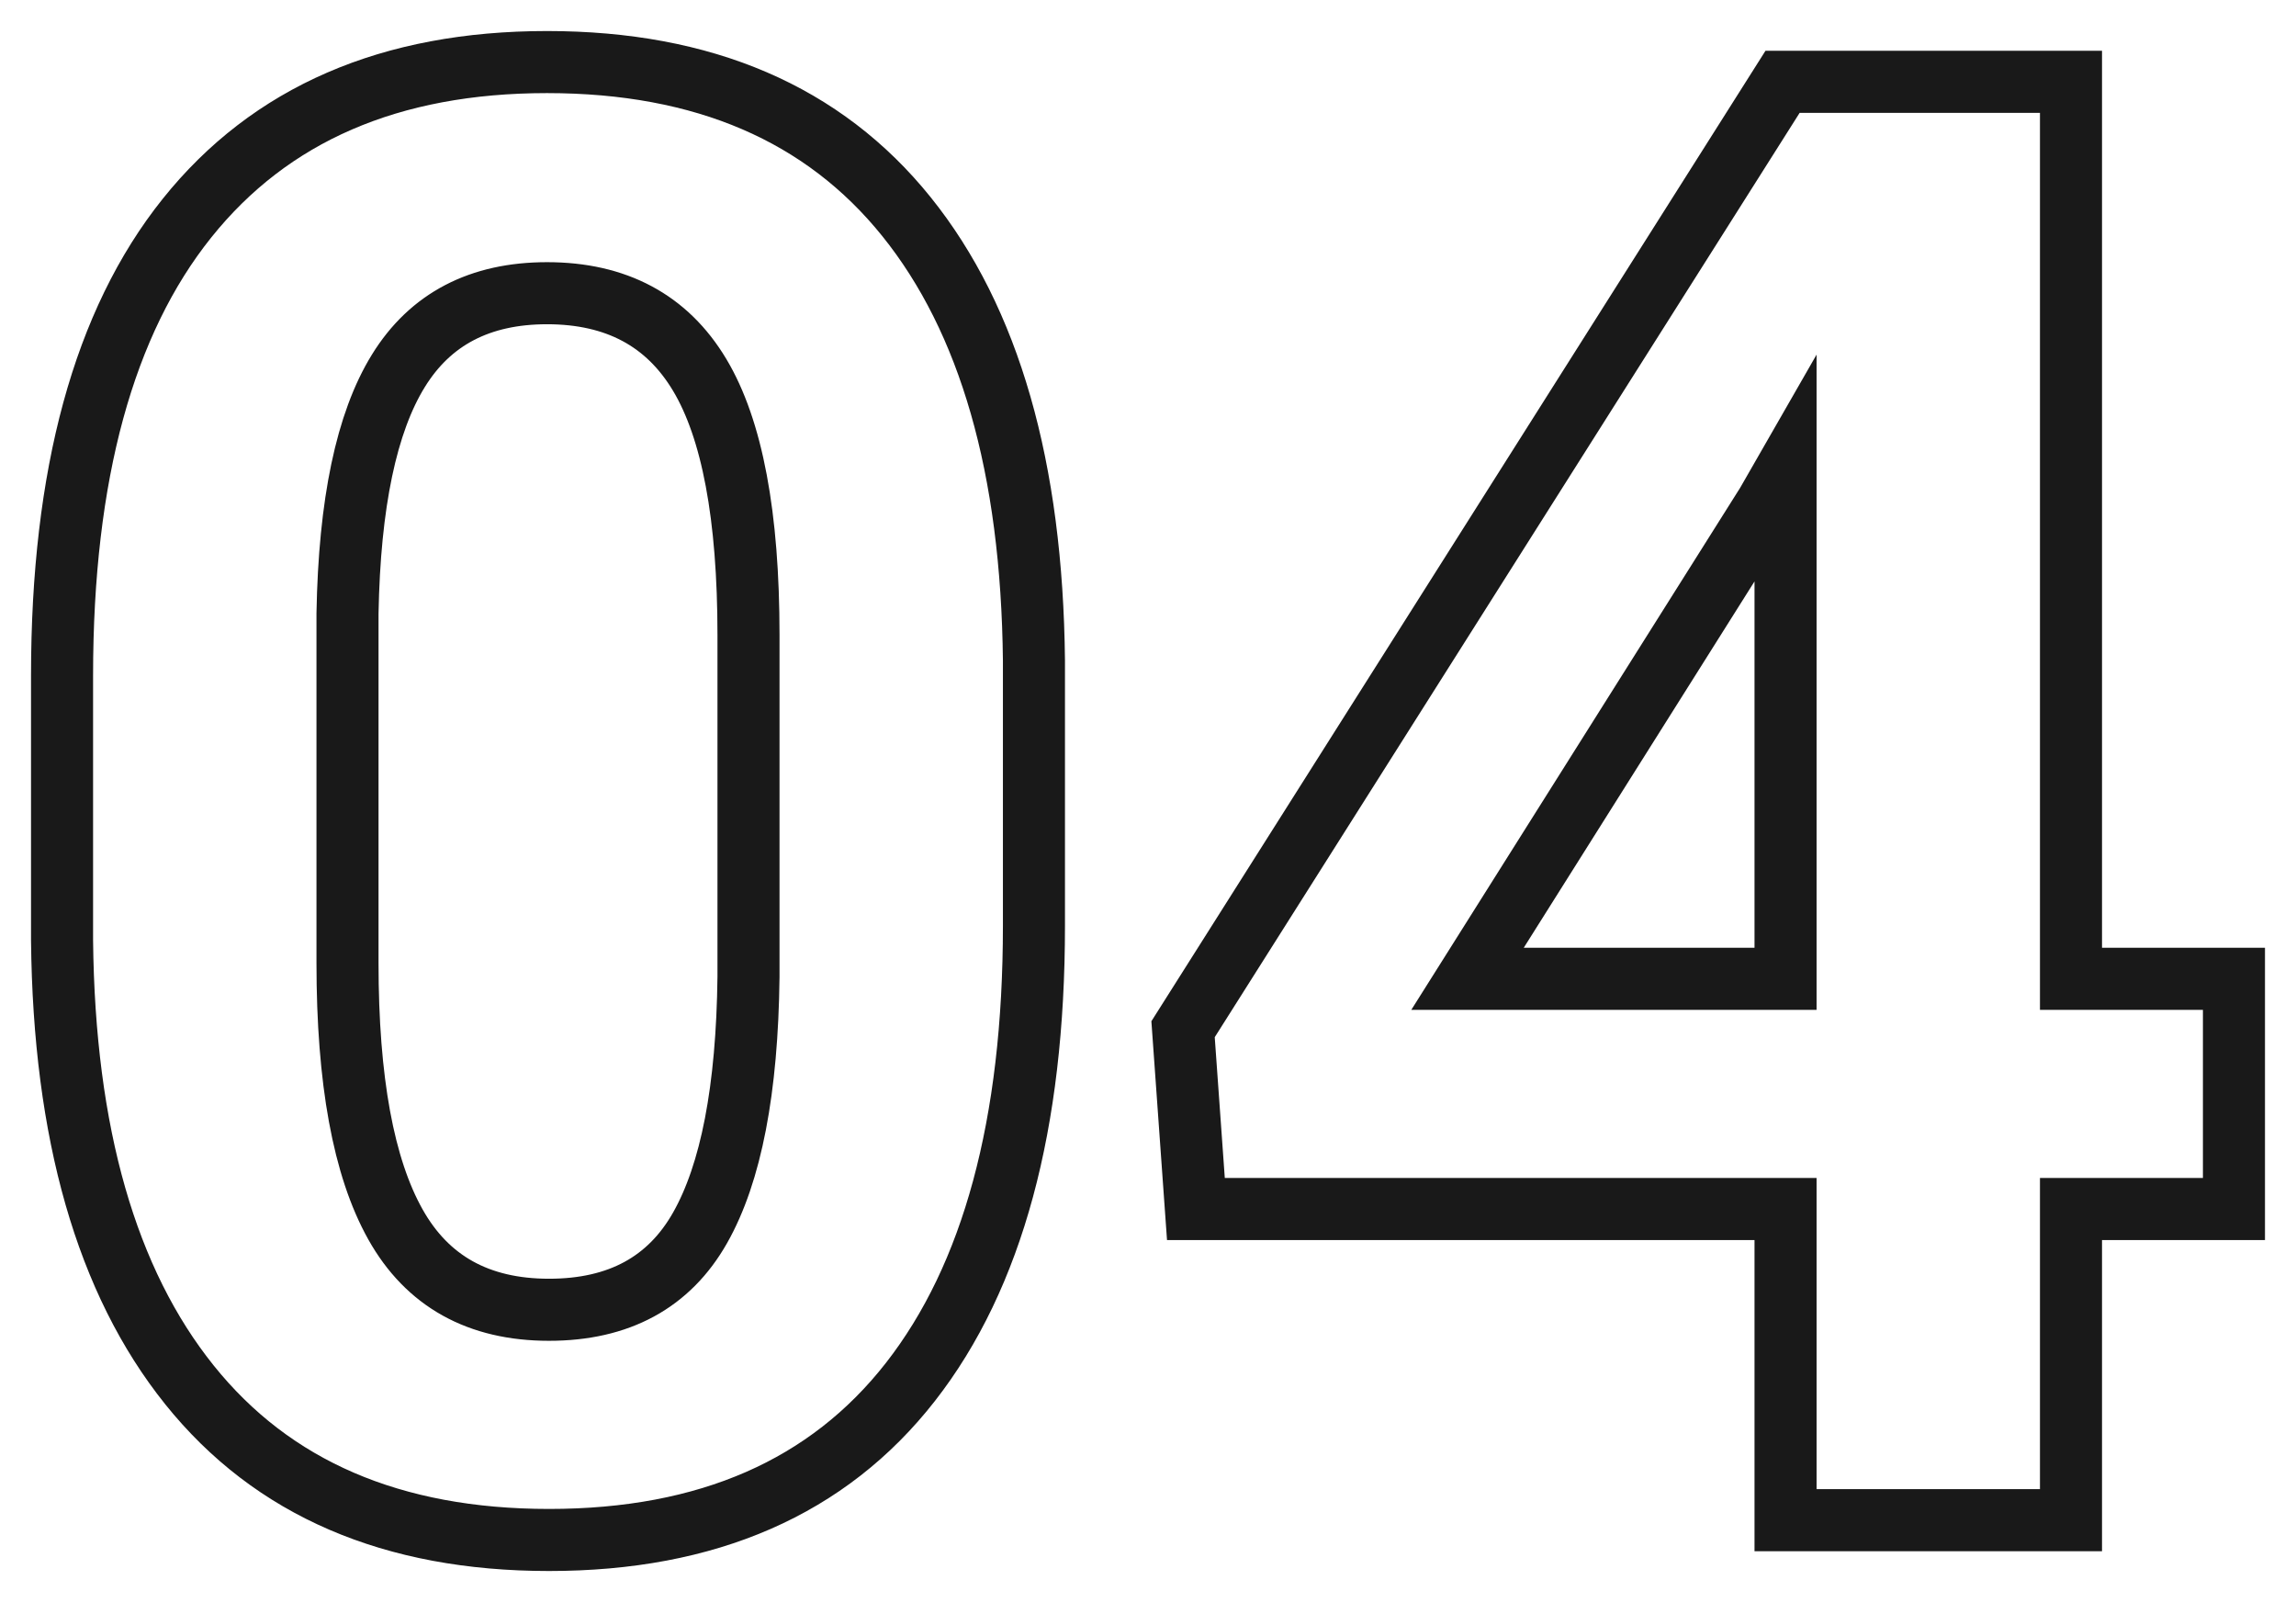 <?xml version="1.0" encoding="UTF-8"?>
<svg width="37px" height="26px" viewBox="0 0 37 26" version="1.1" xmlns="http://www.w3.org/2000/svg" xmlns:xlink="http://www.w3.org/1999/xlink">
    <!-- Generator: sketchtool 55 (78076) - https://sketchapp.com -->
    <title>CAEF4026-CCB4-4FEF-82C6-9C4C01A10172</title>
    <desc>Created with sketchtool.</desc>
    <g id="Mobile" stroke="none" stroke-width="1" fill="none" fill-rule="evenodd">
        <g id="menu" transform="translate(-19, -365)" fill-rule="nonzero" stroke="#191919">
            <g id="Group-2" transform="translate(20, 366)">
                <g id="what-wedo" transform="translate(0, 0)">
                    <path d="M15.662,13.911 C15.662,17.115 14.998,19.566 13.672,21.264 C12.346,22.962 10.404,23.811 7.847,23.811 C5.321,23.811 3.39,22.978 2.053,21.312 C0.716,19.646 0.032,17.259 0,14.15 L0,9.884 C0,6.648 0.671,4.191 2.013,2.515 C3.356,0.838 5.29,-3.26849658e-13 7.815,-3.26849658e-13 C10.34,-3.26849658e-13 12.271,0.83 13.608,2.491 C14.945,4.152 15.63,6.536 15.662,9.645 L15.662,13.911 Z M11.062,9.231 C11.062,7.311 10.799,5.913 10.274,5.038 C9.749,4.162 8.929,3.724 7.815,3.724 C6.733,3.724 5.934,4.141 5.42,4.974 C4.905,5.807 4.632,7.109 4.6,8.881 L4.6,14.516 C4.6,16.404 4.857,17.808 5.372,18.726 C5.886,19.643 6.711,20.102 7.847,20.102 C8.972,20.102 9.783,19.662 10.282,18.781 C10.781,17.901 11.041,16.553 11.062,14.739 L11.062,9.231 Z M32.374,14.77 L35,14.77 L35,18.479 L32.374,18.479 L32.374,23.492 L27.774,23.492 L27.774,18.479 L18.272,18.479 L18.065,15.582 L27.726,0.318 L32.374,0.318 L32.374,14.77 Z M22.649,14.77 L27.774,14.77 L27.774,6.589 L27.472,7.115 L22.649,14.77 Z" id="04"></path>
                </g>
            </g>
        </g>
    </g>
</svg>